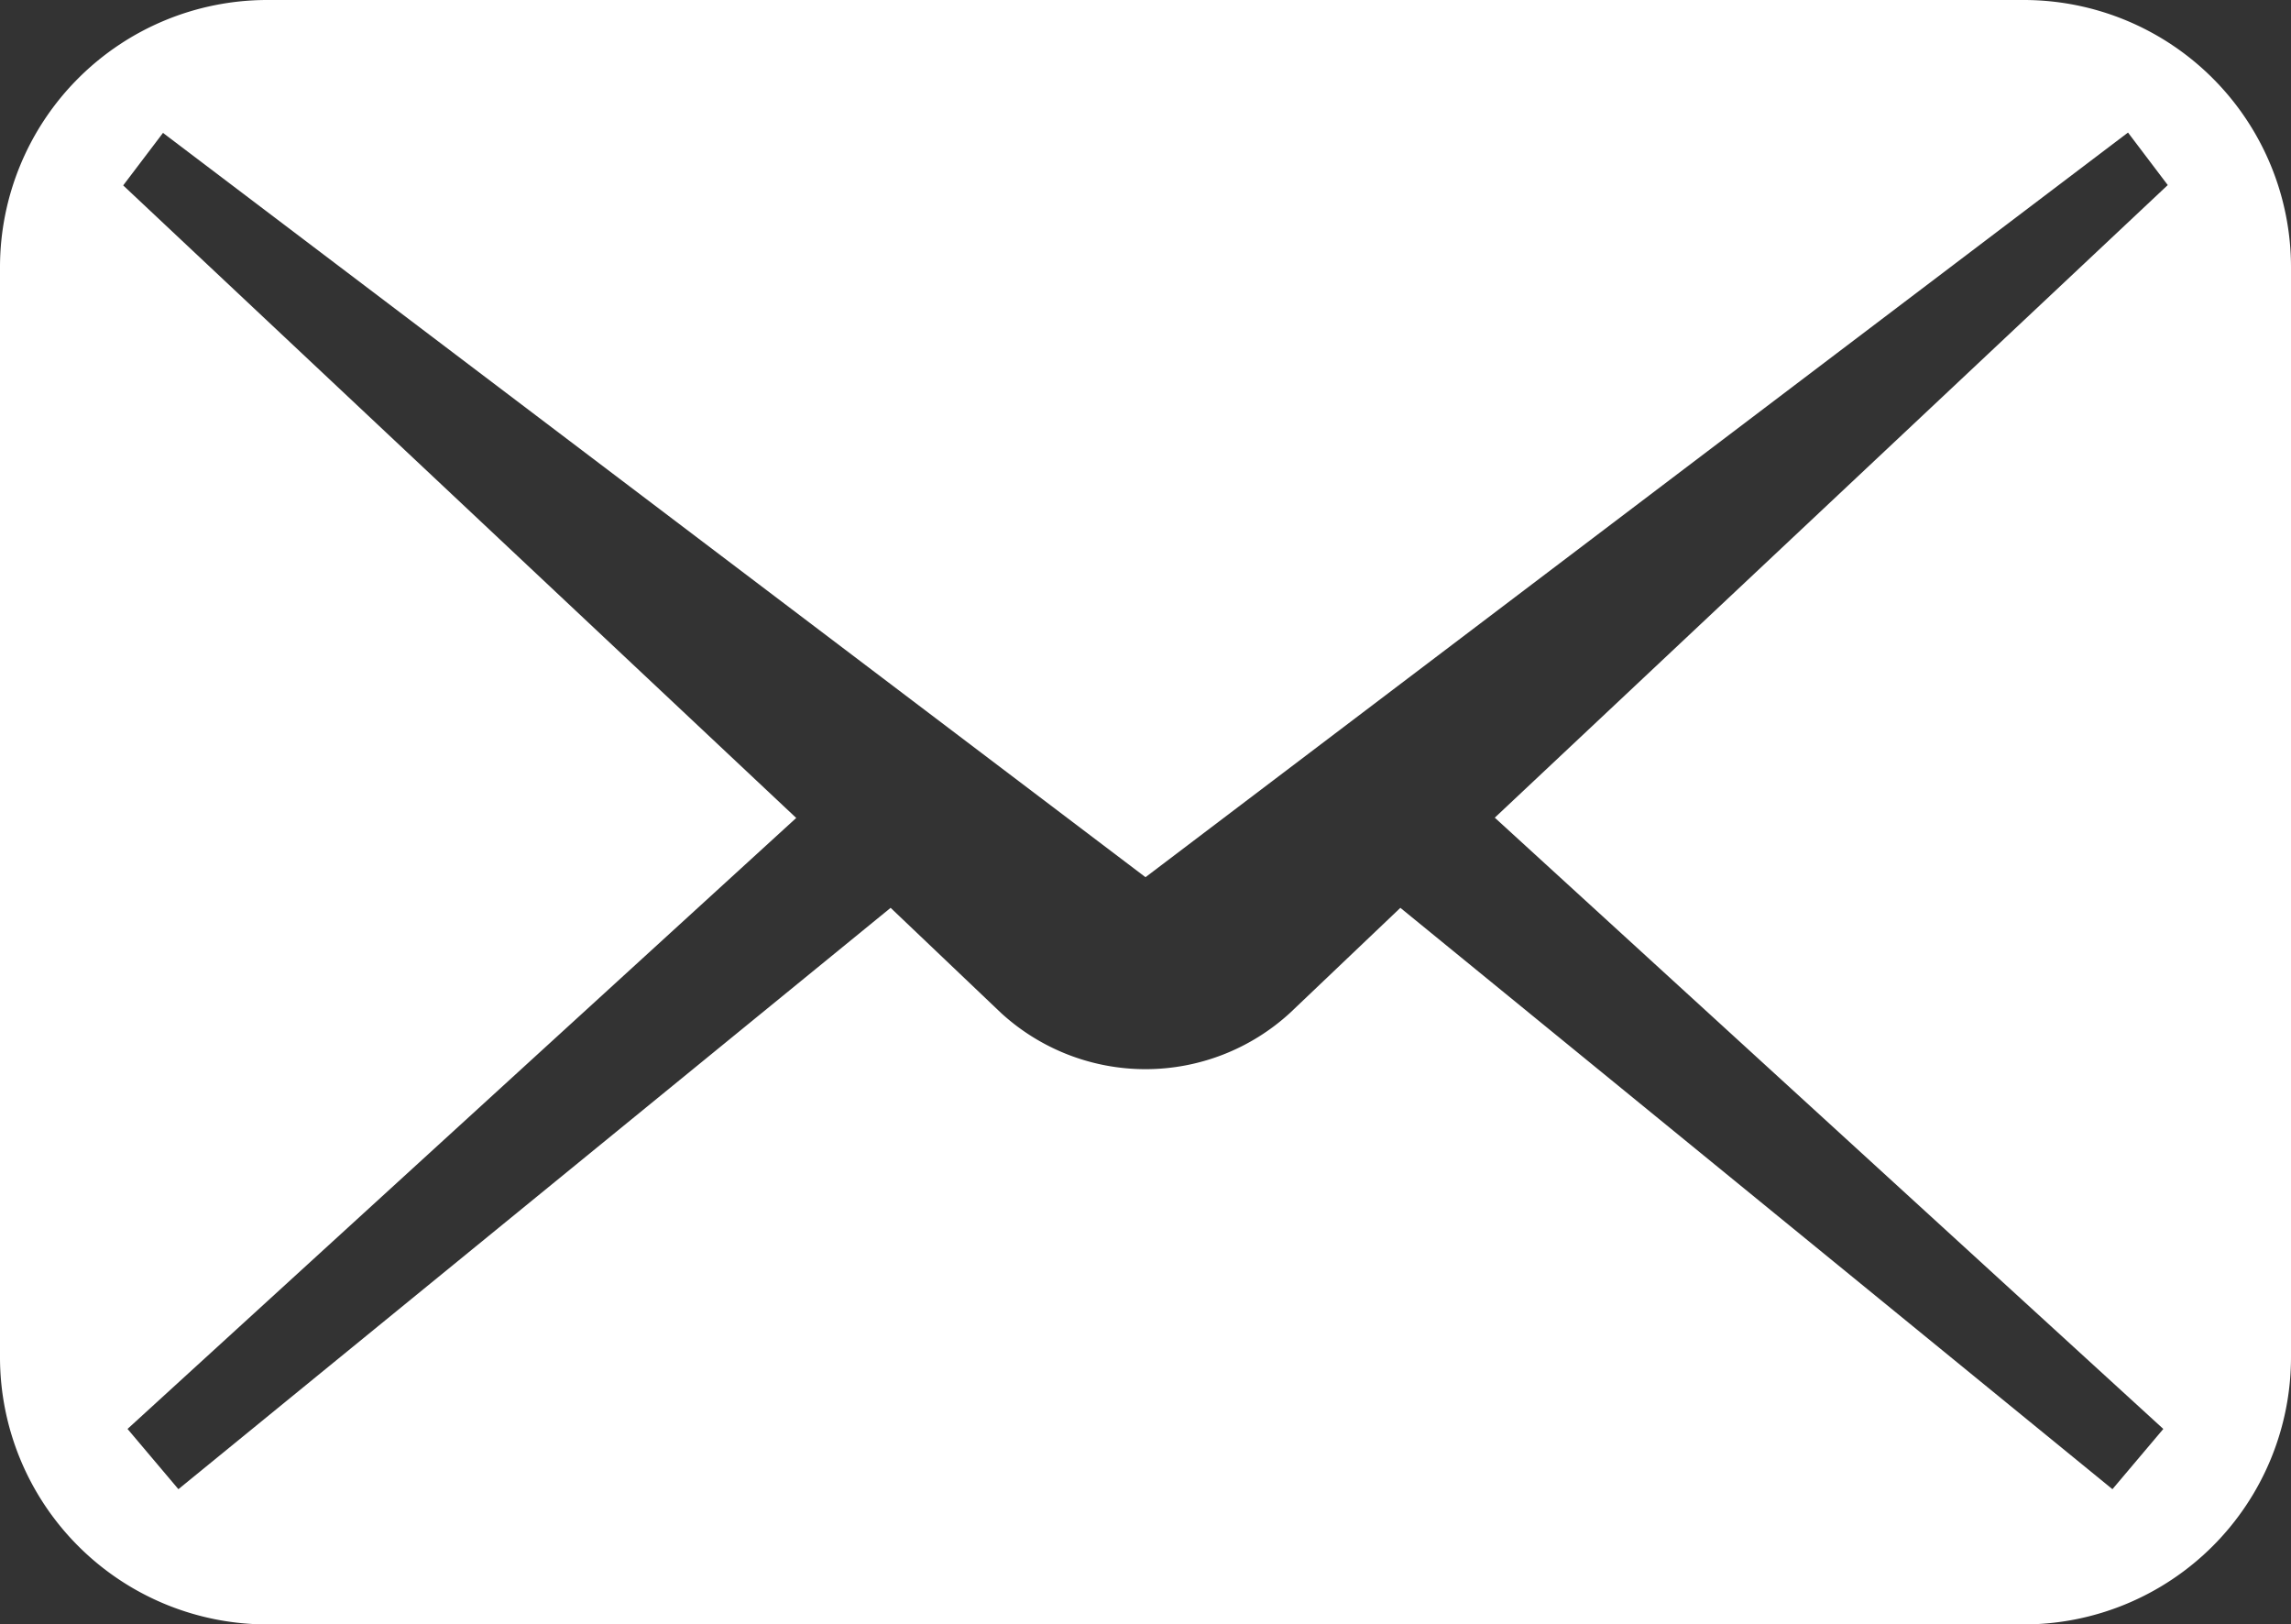 <svg xmlns="http://www.w3.org/2000/svg" width="48" height="34.025"><rect width="100%" height="100%" fill="#333333" stroke="none"/><path d="M42.4 0H5.6A5.6 5.6 0 000 5.6v22.831a5.6 5.6 0 005.6 5.6h36.8a5.6 5.6 0 005.6-5.6V5.597A5.6 5.6 0 0042.4 0zm2.925 29.936l-1.066 1.262L29.34 19.019l-2.311 2.2a4.478 4.478 0 01-6.058 0l-2.311-2.2L3.738 31.198l-1.066-1.262 14.01-12.8L2.581 3.884l.834-1.1L24 18.377l20.585-15.6.833 1.1-14.1 13.253z" fill="#fff"/></svg>